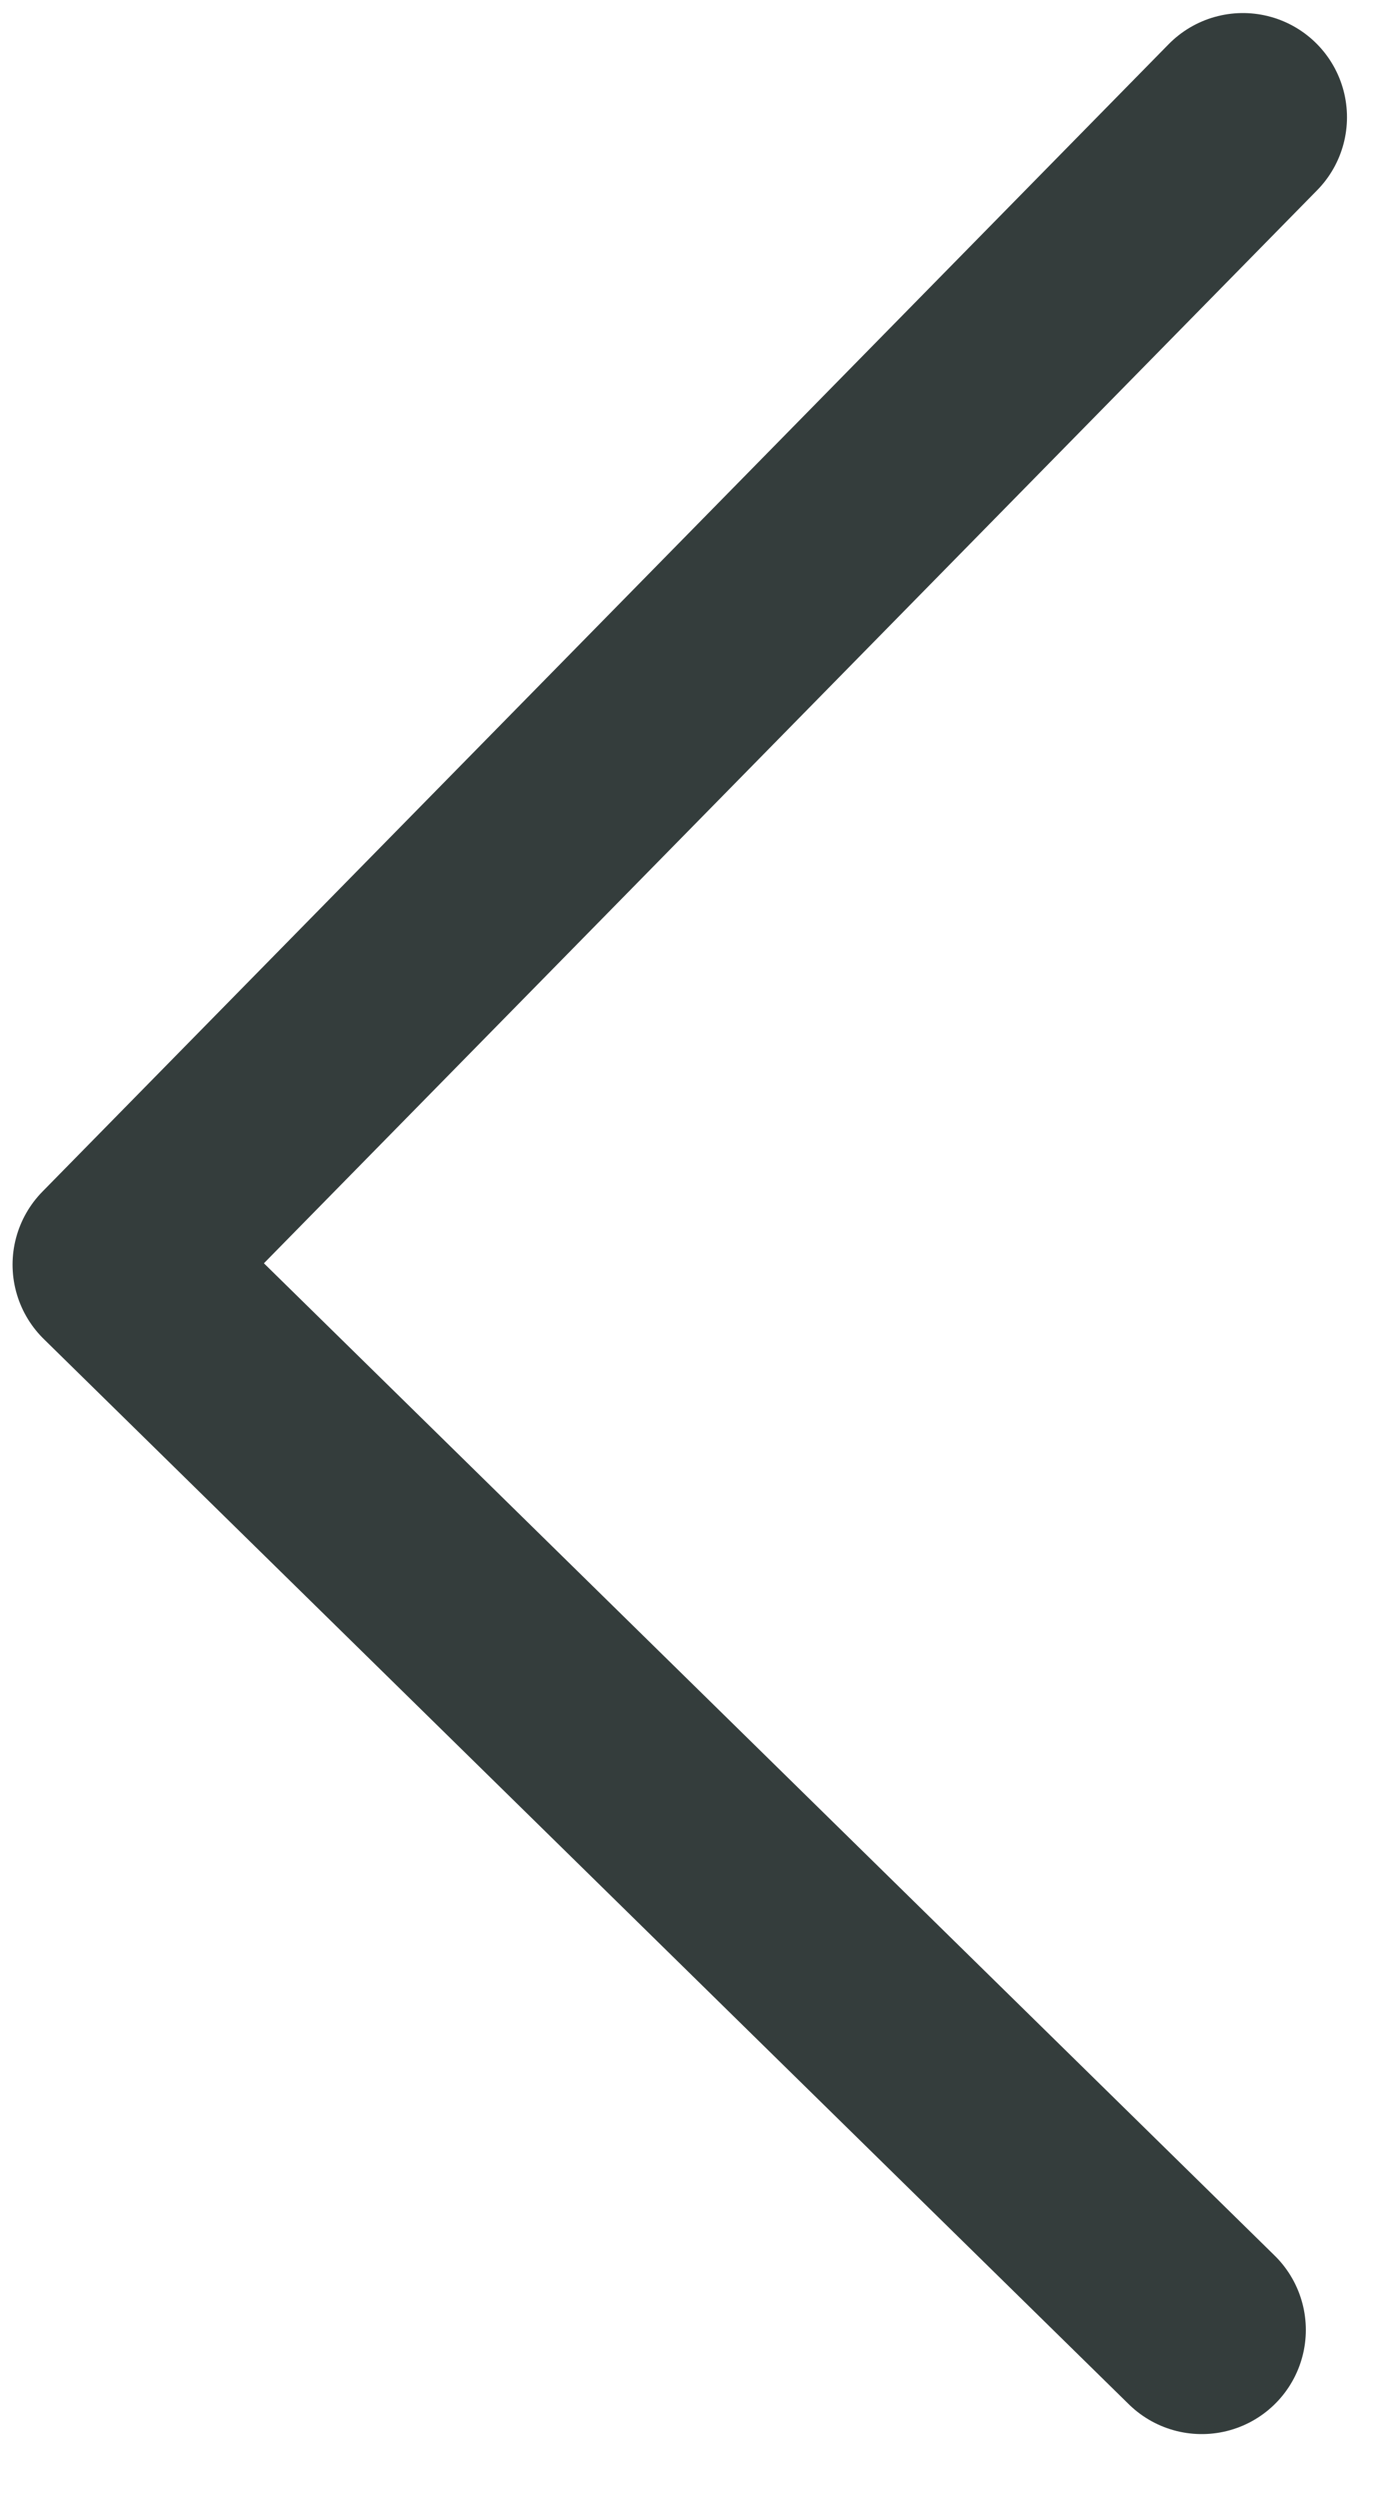 <svg width="20" height="36" viewBox="0 0 20 36" fill="none" xmlns="http://www.w3.org/2000/svg">
<path d="M17.909 1.688L1.681 18.211L17.316 33.551" stroke="#343D3C" stroke-width="3" stroke-linecap="round" stroke-linejoin="round"/>
</svg>
